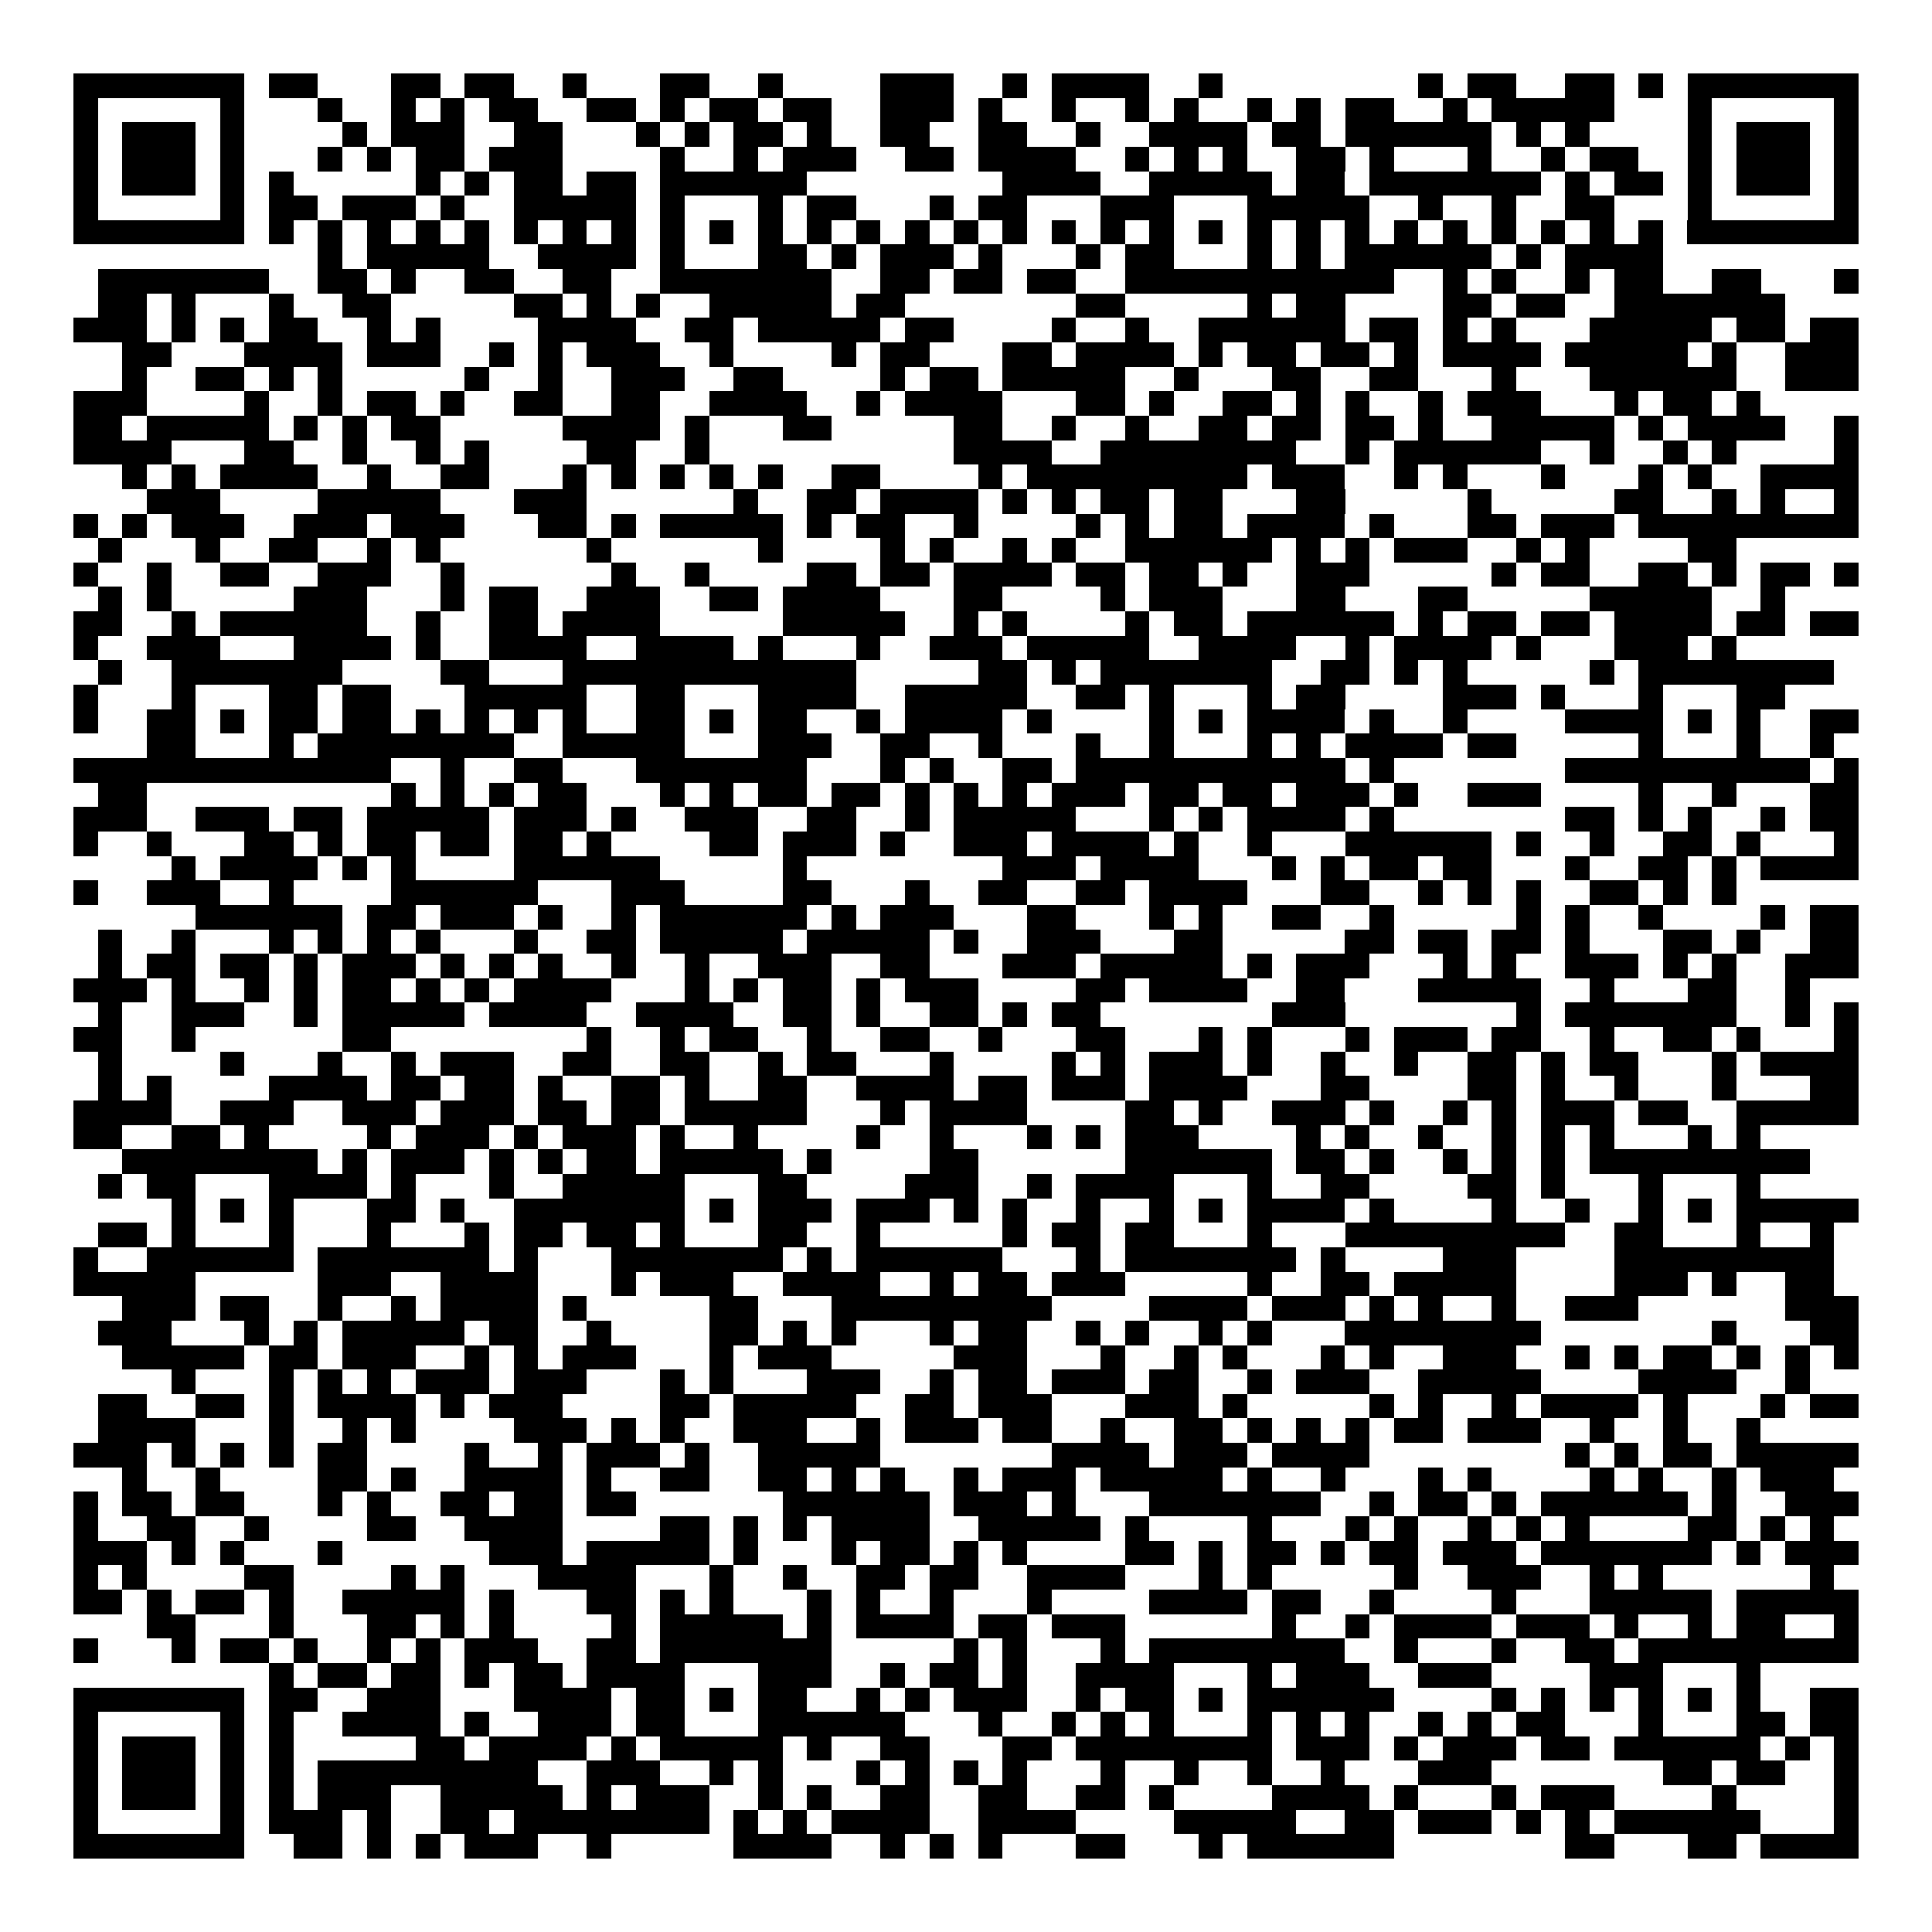 <svg xmlns="http://www.w3.org/2000/svg" width="176" height="176" viewBox="0 0 79 79" shape-rendering="crispEdges"><path fill="#ffffff" d="M0 0h79v79H0z"/><path stroke="#000000" d="M3 3.5h7m1 0h2m3 0h2m1 0h2m2 0h1m3 0h2m2 0h1m4 0h3m2 0h1m1 0h4m2 0h1m8 0h1m1 0h2m2 0h2m1 0h1m1 0h7M3 4.5h1m5 0h1m3 0h1m2 0h1m1 0h1m1 0h2m2 0h2m1 0h1m1 0h2m1 0h2m2 0h3m1 0h1m2 0h1m2 0h1m1 0h1m2 0h1m1 0h1m1 0h2m2 0h1m1 0h5m3 0h1m5 0h1M3 5.5h1m1 0h3m1 0h1m4 0h1m1 0h3m2 0h2m3 0h1m1 0h1m1 0h2m1 0h1m2 0h2m2 0h2m2 0h1m2 0h4m1 0h2m1 0h6m1 0h1m1 0h1m4 0h1m1 0h3m1 0h1M3 6.5h1m1 0h3m1 0h1m3 0h1m1 0h1m1 0h2m1 0h3m4 0h1m2 0h1m1 0h3m2 0h2m1 0h4m2 0h1m1 0h1m1 0h1m2 0h2m1 0h1m3 0h1m2 0h1m1 0h2m2 0h1m1 0h3m1 0h1M3 7.5h1m1 0h3m1 0h1m1 0h1m5 0h1m1 0h1m1 0h2m1 0h2m1 0h6m8 0h4m2 0h5m1 0h2m1 0h7m1 0h1m1 0h2m1 0h1m1 0h3m1 0h1M3 8.5h1m5 0h1m1 0h2m1 0h3m1 0h1m2 0h5m1 0h1m3 0h1m1 0h2m3 0h1m1 0h2m3 0h3m3 0h5m2 0h1m2 0h1m2 0h2m3 0h1m5 0h1M3 9.5h7m1 0h1m1 0h1m1 0h1m1 0h1m1 0h1m1 0h1m1 0h1m1 0h1m1 0h1m1 0h1m1 0h1m1 0h1m1 0h1m1 0h1m1 0h1m1 0h1m1 0h1m1 0h1m1 0h1m1 0h1m1 0h1m1 0h1m1 0h1m1 0h1m1 0h1m1 0h1m1 0h1m1 0h1m1 0h1m1 0h7M13 10.5h1m1 0h5m2 0h4m1 0h1m3 0h2m1 0h1m1 0h3m1 0h1m3 0h1m1 0h2m3 0h1m1 0h1m1 0h6m1 0h1m1 0h4M4 11.5h7m2 0h2m1 0h1m2 0h2m2 0h2m2 0h7m2 0h2m1 0h2m1 0h2m2 0h11m2 0h1m1 0h1m2 0h1m1 0h2m2 0h2m3 0h1M4 12.5h2m1 0h1m3 0h1m2 0h2m5 0h2m1 0h1m1 0h1m2 0h5m1 0h2m7 0h2m5 0h1m1 0h2m4 0h2m1 0h2m2 0h7M3 13.5h3m1 0h1m1 0h1m1 0h2m2 0h1m1 0h1m4 0h4m2 0h2m1 0h5m1 0h2m4 0h1m2 0h1m2 0h6m1 0h2m1 0h1m1 0h1m3 0h5m1 0h2m1 0h2M5 14.5h2m3 0h4m1 0h3m2 0h1m1 0h1m1 0h3m2 0h1m4 0h1m1 0h2m3 0h2m1 0h4m1 0h1m1 0h2m1 0h2m1 0h1m1 0h4m1 0h5m1 0h1m2 0h3M5 15.5h1m2 0h2m1 0h1m1 0h1m5 0h1m2 0h1m2 0h3m2 0h2m4 0h1m1 0h2m1 0h5m2 0h1m3 0h2m2 0h2m3 0h1m3 0h6m2 0h3M3 16.5h3m4 0h1m2 0h1m1 0h2m1 0h1m2 0h2m2 0h2m2 0h4m2 0h1m1 0h4m3 0h2m1 0h1m2 0h2m1 0h1m1 0h1m2 0h1m1 0h3m3 0h1m1 0h2m1 0h1M3 17.5h2m1 0h5m1 0h1m1 0h1m1 0h2m5 0h4m1 0h1m3 0h2m5 0h2m2 0h1m2 0h1m2 0h2m1 0h2m1 0h2m1 0h1m2 0h5m1 0h1m1 0h4m2 0h1M3 18.5h4m3 0h2m2 0h1m2 0h1m1 0h1m4 0h2m2 0h1m10 0h4m2 0h8m2 0h1m1 0h6m2 0h1m2 0h1m1 0h1m4 0h1M5 19.5h1m1 0h1m1 0h4m2 0h1m2 0h2m3 0h1m1 0h1m1 0h1m1 0h1m1 0h1m2 0h2m4 0h1m1 0h9m1 0h3m2 0h1m1 0h1m3 0h1m3 0h1m1 0h1m2 0h4M6 20.5h3m4 0h5m3 0h3m6 0h1m2 0h2m1 0h4m1 0h1m1 0h1m1 0h2m1 0h2m3 0h2m5 0h1m5 0h2m2 0h1m1 0h1m2 0h1M3 21.5h1m1 0h1m1 0h3m2 0h3m1 0h3m3 0h2m1 0h1m1 0h5m1 0h1m1 0h2m2 0h1m4 0h1m1 0h1m1 0h2m1 0h4m1 0h1m3 0h2m1 0h3m1 0h9M4 22.5h1m3 0h1m2 0h2m2 0h1m1 0h1m6 0h1m6 0h1m4 0h1m1 0h1m2 0h1m1 0h1m2 0h6m1 0h1m1 0h1m1 0h3m2 0h1m1 0h1m4 0h2M3 23.5h1m2 0h1m2 0h2m2 0h3m2 0h1m6 0h1m2 0h1m4 0h2m1 0h2m1 0h4m1 0h2m1 0h2m1 0h1m2 0h3m5 0h1m1 0h2m2 0h2m1 0h1m1 0h2m1 0h1M4 24.5h1m1 0h1m5 0h3m3 0h1m1 0h2m2 0h3m2 0h2m1 0h4m3 0h2m4 0h1m1 0h3m3 0h2m3 0h2m5 0h5m2 0h1M3 25.5h2m2 0h1m1 0h6m2 0h1m2 0h2m1 0h4m5 0h5m2 0h1m1 0h1m4 0h1m1 0h2m1 0h6m1 0h1m1 0h2m1 0h2m1 0h4m1 0h2m1 0h2M3 26.5h1m2 0h3m3 0h4m1 0h1m2 0h4m2 0h4m1 0h1m3 0h1m2 0h3m1 0h5m2 0h4m2 0h1m1 0h4m1 0h1m3 0h3m1 0h1M4 27.5h1m2 0h7m4 0h2m3 0h12m5 0h2m1 0h1m1 0h7m2 0h2m1 0h1m1 0h1m5 0h1m1 0h8M3 28.5h1m3 0h1m3 0h2m1 0h2m3 0h5m2 0h2m3 0h4m2 0h5m2 0h2m1 0h1m3 0h1m1 0h2m4 0h3m1 0h1m3 0h1m3 0h2M3 29.5h1m2 0h2m1 0h1m1 0h2m1 0h2m1 0h1m1 0h1m1 0h1m1 0h1m2 0h2m1 0h1m1 0h2m2 0h1m1 0h4m1 0h1m4 0h1m1 0h1m1 0h4m1 0h1m2 0h1m4 0h4m1 0h1m1 0h1m2 0h2M6 30.5h2m3 0h1m1 0h8m2 0h5m3 0h3m2 0h2m2 0h1m3 0h1m2 0h1m3 0h1m1 0h1m1 0h4m1 0h2m5 0h1m3 0h1m2 0h1M3 31.5h13m2 0h1m2 0h2m3 0h7m3 0h1m1 0h1m2 0h2m1 0h11m1 0h1m7 0h10m1 0h1M4 32.5h2m10 0h1m1 0h1m1 0h1m1 0h2m3 0h1m1 0h1m1 0h2m1 0h2m1 0h1m1 0h1m1 0h1m1 0h3m1 0h2m1 0h2m1 0h3m1 0h1m2 0h3m4 0h1m2 0h1m3 0h2M3 33.5h3m2 0h3m1 0h2m1 0h5m1 0h3m1 0h1m2 0h3m2 0h2m2 0h1m1 0h5m3 0h1m1 0h1m1 0h4m1 0h1m7 0h2m1 0h1m1 0h1m2 0h1m1 0h2M3 34.5h1m2 0h1m3 0h2m1 0h1m1 0h2m1 0h2m1 0h2m1 0h1m4 0h2m1 0h3m1 0h1m2 0h3m1 0h4m1 0h1m2 0h1m3 0h6m1 0h1m2 0h1m2 0h2m1 0h1m3 0h1M7 35.5h1m1 0h4m1 0h1m1 0h1m4 0h6m5 0h1m8 0h3m1 0h4m3 0h1m1 0h1m1 0h2m1 0h2m3 0h1m2 0h2m1 0h1m1 0h4M3 36.5h1m2 0h3m2 0h1m4 0h6m3 0h3m4 0h2m3 0h1m2 0h2m2 0h2m1 0h4m3 0h2m2 0h1m1 0h1m1 0h1m2 0h2m1 0h1m1 0h1M8 37.5h6m1 0h2m1 0h3m1 0h1m2 0h1m1 0h6m1 0h1m1 0h3m3 0h2m3 0h1m1 0h1m2 0h2m2 0h1m5 0h1m1 0h1m2 0h1m4 0h1m1 0h2M4 38.5h1m2 0h1m3 0h1m1 0h1m1 0h1m1 0h1m3 0h1m2 0h2m1 0h5m1 0h5m1 0h1m2 0h3m3 0h2m5 0h2m1 0h2m1 0h2m1 0h1m3 0h2m1 0h1m2 0h2M4 39.5h1m1 0h2m1 0h2m1 0h1m1 0h3m1 0h1m1 0h1m1 0h1m2 0h1m2 0h1m2 0h3m2 0h2m3 0h3m1 0h5m1 0h1m1 0h3m3 0h1m1 0h1m2 0h3m1 0h1m1 0h1m2 0h3M3 40.5h3m1 0h1m2 0h1m1 0h1m1 0h2m1 0h1m1 0h1m1 0h4m3 0h1m1 0h1m1 0h2m1 0h1m1 0h3m4 0h2m1 0h4m2 0h2m3 0h5m2 0h1m3 0h2m2 0h1M4 41.5h1m2 0h3m2 0h1m1 0h5m1 0h4m2 0h4m2 0h2m1 0h1m2 0h2m1 0h1m1 0h2m7 0h3m7 0h1m1 0h7m2 0h1m1 0h1M3 42.5h2m2 0h1m6 0h2m8 0h1m2 0h1m1 0h2m2 0h1m2 0h2m2 0h1m3 0h2m3 0h1m1 0h1m3 0h1m1 0h3m1 0h2m2 0h1m2 0h2m1 0h1m3 0h1M4 43.5h1m4 0h1m3 0h1m2 0h1m1 0h3m2 0h2m2 0h2m2 0h1m1 0h2m3 0h1m4 0h1m1 0h1m1 0h3m1 0h1m2 0h1m2 0h1m2 0h2m1 0h1m1 0h2m3 0h1m1 0h4M4 44.5h1m1 0h1m4 0h4m1 0h2m1 0h2m1 0h1m2 0h2m1 0h1m2 0h2m2 0h4m1 0h2m1 0h3m1 0h4m3 0h2m4 0h2m1 0h1m2 0h1m3 0h1m3 0h2M3 45.5h4m2 0h3m2 0h3m1 0h3m1 0h2m1 0h2m1 0h5m3 0h1m1 0h4m4 0h2m1 0h1m2 0h3m1 0h1m2 0h1m1 0h1m1 0h3m1 0h2m2 0h5M3 46.5h2m2 0h2m1 0h1m4 0h1m1 0h3m1 0h1m1 0h3m1 0h1m2 0h1m4 0h1m2 0h1m3 0h1m1 0h1m1 0h3m4 0h1m1 0h1m2 0h1m2 0h1m1 0h1m1 0h1m3 0h1m1 0h1M5 47.5h8m1 0h1m1 0h3m1 0h1m1 0h1m1 0h2m1 0h5m1 0h1m4 0h2m6 0h6m1 0h2m1 0h1m2 0h1m1 0h1m1 0h1m1 0h9M4 48.5h1m1 0h2m3 0h4m1 0h1m3 0h1m2 0h5m3 0h2m4 0h3m2 0h1m1 0h4m3 0h1m2 0h2m4 0h2m1 0h1m3 0h1m3 0h1M7 49.5h1m1 0h1m1 0h1m3 0h2m1 0h1m2 0h7m1 0h1m1 0h3m1 0h3m1 0h1m1 0h1m2 0h1m2 0h1m1 0h1m1 0h4m1 0h1m4 0h1m2 0h1m2 0h1m1 0h1m1 0h5M4 50.5h2m1 0h1m3 0h1m3 0h1m3 0h1m1 0h2m1 0h2m1 0h1m3 0h2m2 0h1m5 0h1m1 0h2m1 0h2m3 0h1m3 0h9m2 0h2m3 0h1m2 0h1M3 51.5h1m2 0h6m1 0h7m1 0h1m3 0h7m1 0h1m1 0h6m3 0h1m1 0h7m1 0h1m4 0h3m4 0h9M3 52.5h5m5 0h3m2 0h4m3 0h1m1 0h3m2 0h4m2 0h1m1 0h2m1 0h3m5 0h1m2 0h2m1 0h5m4 0h3m1 0h1m2 0h2M5 53.5h3m1 0h2m2 0h1m2 0h1m1 0h4m1 0h1m5 0h2m3 0h9m4 0h4m1 0h3m1 0h1m1 0h1m2 0h1m2 0h3m6 0h3M4 54.5h3m3 0h1m1 0h1m1 0h5m1 0h2m2 0h1m4 0h2m1 0h1m1 0h1m3 0h1m1 0h2m2 0h1m1 0h1m2 0h1m1 0h1m3 0h8m7 0h1m3 0h2M5 55.5h5m1 0h2m1 0h3m2 0h1m1 0h1m1 0h3m3 0h1m1 0h3m5 0h3m3 0h1m2 0h1m1 0h1m3 0h1m1 0h1m2 0h3m2 0h1m1 0h1m1 0h2m1 0h1m1 0h1m1 0h1M7 56.5h1m3 0h1m1 0h1m1 0h1m1 0h3m1 0h3m3 0h1m1 0h1m3 0h3m2 0h1m1 0h2m1 0h3m1 0h2m2 0h1m1 0h3m2 0h5m4 0h4m2 0h1M4 57.5h2m2 0h2m1 0h1m1 0h4m1 0h1m1 0h3m4 0h2m1 0h5m2 0h2m1 0h3m3 0h3m1 0h1m5 0h1m1 0h1m2 0h1m1 0h4m1 0h1m3 0h1m1 0h2M4 58.5h4m3 0h1m2 0h1m1 0h1m4 0h3m1 0h1m1 0h1m2 0h3m2 0h1m1 0h3m1 0h2m2 0h1m2 0h2m1 0h1m1 0h1m1 0h1m1 0h2m1 0h3m2 0h1m2 0h1m2 0h1M3 59.5h3m1 0h1m1 0h1m1 0h1m1 0h2m4 0h1m2 0h1m1 0h3m1 0h1m2 0h5m7 0h4m1 0h3m1 0h4m8 0h1m1 0h1m1 0h2m1 0h5M5 60.5h1m2 0h1m4 0h2m1 0h1m2 0h4m1 0h1m2 0h2m2 0h2m1 0h1m1 0h1m2 0h1m1 0h3m1 0h5m1 0h1m2 0h1m3 0h1m1 0h1m4 0h1m1 0h1m2 0h1m1 0h3M3 61.5h1m1 0h2m1 0h2m3 0h1m1 0h1m2 0h2m1 0h2m1 0h2m6 0h6m1 0h3m1 0h1m3 0h7m2 0h1m1 0h2m1 0h1m1 0h6m1 0h1m2 0h3M3 62.5h1m2 0h2m2 0h1m4 0h2m2 0h4m4 0h2m1 0h1m1 0h1m1 0h4m2 0h5m1 0h1m4 0h1m3 0h1m1 0h1m2 0h1m1 0h1m1 0h1m4 0h2m1 0h1m1 0h1M3 63.5h3m1 0h1m1 0h1m3 0h1m6 0h3m1 0h5m1 0h1m3 0h1m1 0h2m1 0h1m1 0h1m4 0h2m1 0h1m1 0h2m1 0h1m1 0h2m1 0h3m1 0h7m1 0h1m1 0h3M3 64.5h1m1 0h1m4 0h2m4 0h1m1 0h1m3 0h4m3 0h1m2 0h1m2 0h2m1 0h2m2 0h4m3 0h1m1 0h1m5 0h1m2 0h3m2 0h1m1 0h1m6 0h1M3 65.5h2m1 0h1m1 0h2m1 0h1m2 0h5m1 0h1m3 0h2m1 0h1m1 0h1m3 0h1m1 0h1m2 0h1m3 0h1m4 0h4m1 0h2m2 0h1m4 0h1m3 0h5m1 0h5M6 66.5h2m3 0h1m3 0h2m1 0h1m1 0h1m4 0h1m1 0h5m1 0h1m1 0h4m1 0h2m1 0h3m6 0h1m2 0h1m1 0h4m1 0h3m1 0h1m2 0h1m1 0h2m2 0h1M3 67.5h1m3 0h1m1 0h2m1 0h1m2 0h1m1 0h1m1 0h3m2 0h2m1 0h7m5 0h1m1 0h1m3 0h1m1 0h8m2 0h1m3 0h1m2 0h2m1 0h9M11 68.5h1m1 0h2m1 0h2m1 0h1m1 0h2m1 0h4m3 0h3m2 0h1m1 0h2m1 0h1m2 0h4m3 0h1m1 0h3m2 0h3m4 0h3m3 0h1M3 69.5h7m1 0h2m2 0h3m3 0h4m1 0h2m1 0h1m1 0h2m2 0h1m1 0h1m1 0h3m2 0h1m1 0h2m1 0h1m1 0h6m4 0h1m1 0h1m1 0h1m1 0h1m1 0h1m1 0h1m2 0h2M3 70.5h1m5 0h1m1 0h1m2 0h4m1 0h1m2 0h3m1 0h2m3 0h6m3 0h1m2 0h1m1 0h1m1 0h1m3 0h1m1 0h1m1 0h1m2 0h1m1 0h1m1 0h2m3 0h1m3 0h2m1 0h2M3 71.5h1m1 0h3m1 0h1m1 0h1m5 0h2m1 0h4m1 0h1m1 0h5m1 0h1m2 0h2m3 0h2m1 0h8m1 0h3m1 0h1m1 0h3m1 0h2m1 0h6m1 0h1m1 0h1M3 72.5h1m1 0h3m1 0h1m1 0h1m1 0h9m2 0h3m2 0h1m1 0h1m3 0h1m1 0h1m1 0h1m1 0h1m3 0h1m2 0h1m2 0h1m2 0h1m3 0h3m7 0h2m1 0h2m2 0h1M3 73.5h1m1 0h3m1 0h1m1 0h1m1 0h3m2 0h5m1 0h1m1 0h3m2 0h1m1 0h1m2 0h2m2 0h2m2 0h2m1 0h1m4 0h4m1 0h1m3 0h1m1 0h3m4 0h1m4 0h1M3 74.5h1m5 0h1m1 0h3m1 0h1m2 0h2m1 0h8m1 0h1m1 0h1m1 0h4m2 0h4m4 0h5m2 0h2m1 0h3m1 0h1m1 0h1m1 0h6m3 0h1M3 75.5h7m2 0h2m1 0h1m1 0h1m1 0h3m2 0h1m5 0h4m2 0h1m1 0h1m1 0h1m3 0h2m3 0h1m1 0h6m7 0h2m3 0h2m1 0h4"/></svg>
